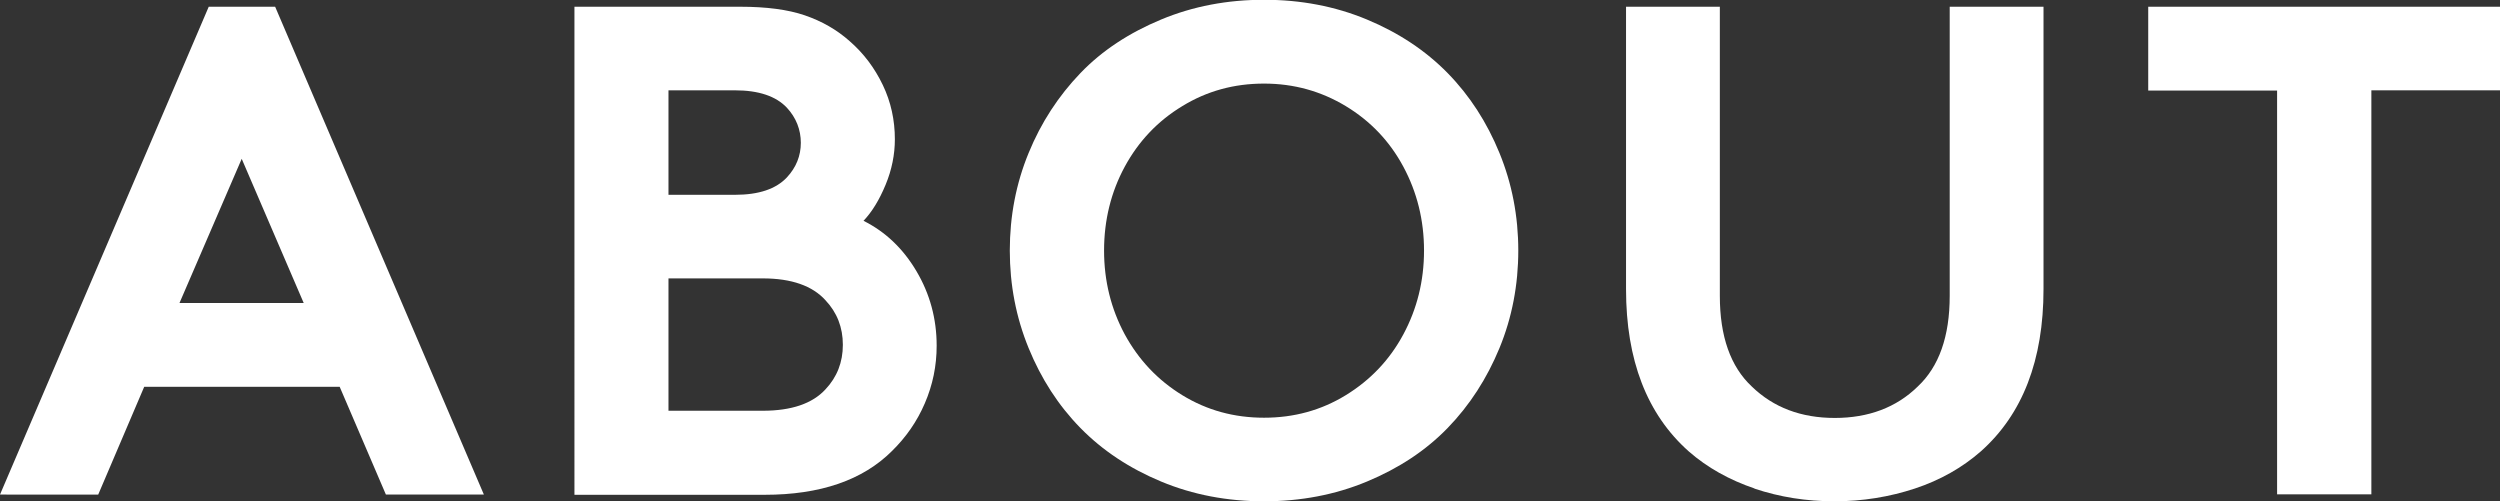 <?xml version="1.0" encoding="UTF-8"?>
<svg id="_レイヤー_1" data-name="レイヤー 1" xmlns="http://www.w3.org/2000/svg" viewBox="0 0 107.67 21.59">
  <rect x="0" y="0" width="107.67" height="21.59" fill="#333333" stroke="none"/>
  <defs>
    <style>
      .cls-1 {
        fill: #fff;
      }
    </style>
  </defs>
  <path class="cls-1" d="m0,21.3L8.99.29h2.86l8.99,21.01h-4.22l-1.99-4.64H6.21l-1.98,4.64H0Zm7.73-8.25h5.35l-2.67-6.21-2.68,6.21Z"/>
  <path class="cls-1" d="m31.88.29c1.12,0,2.05.12,2.78.37s1.38.62,1.93,1.11c.61.53,1.08,1.16,1.43,1.89.35.73.52,1.51.52,2.34,0,.65-.13,1.31-.4,1.96s-.58,1.16-.95,1.55c.94.47,1.7,1.19,2.28,2.17.58.98.87,2.05.87,3.21,0,.87-.17,1.69-.51,2.48s-.81,1.46-1.41,2.05c-1.26,1.26-3.09,1.89-5.49,1.89h-8.19V.29h7.13Zm-3.09,8.1h2.86c1.03,0,1.77-.25,2.24-.75.4-.43.6-.93.6-1.49s-.2-1.08-.6-1.51c-.47-.5-1.22-.75-2.24-.75h-2.86v4.5Zm4.06,9.3c1.24,0,2.14-.31,2.7-.92.5-.53.75-1.17.75-1.92s-.25-1.39-.75-1.92c-.56-.62-1.46-.94-2.7-.94h-4.06v5.7h4.06Z"/>
  <path class="cls-1" d="m44.3,6.59c.54-1.32,1.29-2.46,2.23-3.44s2.11-1.74,3.48-2.31c1.37-.57,2.85-.85,4.43-.85s3.06.28,4.43.85c1.37.57,2.53,1.34,3.48,2.31s1.69,2.12,2.23,3.44.81,2.72.81,4.2-.27,2.89-.81,4.2-1.28,2.46-2.23,3.44-2.11,1.74-3.48,2.31c-1.37.57-2.85.85-4.43.85s-3.06-.28-4.43-.85c-1.37-.57-2.53-1.34-3.48-2.31s-1.69-2.12-2.23-3.44c-.54-1.32-.81-2.72-.81-4.2s.27-2.89.81-4.2Zm4.14,7.81c.6,1.1,1.42,1.97,2.48,2.62,1.06.65,2.23.97,3.52.97s2.46-.32,3.52-.97c1.06-.65,1.89-1.52,2.48-2.62s.89-2.3.89-3.61-.3-2.51-.89-3.61-1.42-1.97-2.48-2.61c-1.06-.64-2.23-.97-3.52-.97s-2.46.32-3.52.97c-1.06.64-1.89,1.52-2.48,2.61s-.89,2.3-.89,3.61.3,2.51.89,3.61Z"/>
  <path class="cls-1" d="m75.57,21.04c-1.09-.37-2.04-.9-2.84-1.6-1.8-1.6-2.7-3.93-2.7-6.99V.29h4.04v12.45c0,1.75.46,3.05,1.38,3.91.93.9,2.12,1.35,3.57,1.35s2.65-.45,3.57-1.35c.92-.86,1.38-2.16,1.38-3.91V.29h4.04v12.16c0,3.06-.9,5.39-2.7,6.99-.8.7-1.75,1.24-2.84,1.6s-2.25.55-3.46.55-2.36-.18-3.46-.55Z"/>
  <path class="cls-1" d="m107.67.29v3.6h-5.54v17.4h-4.06V3.9h-5.55V.29h15.15Z"/>
</svg>